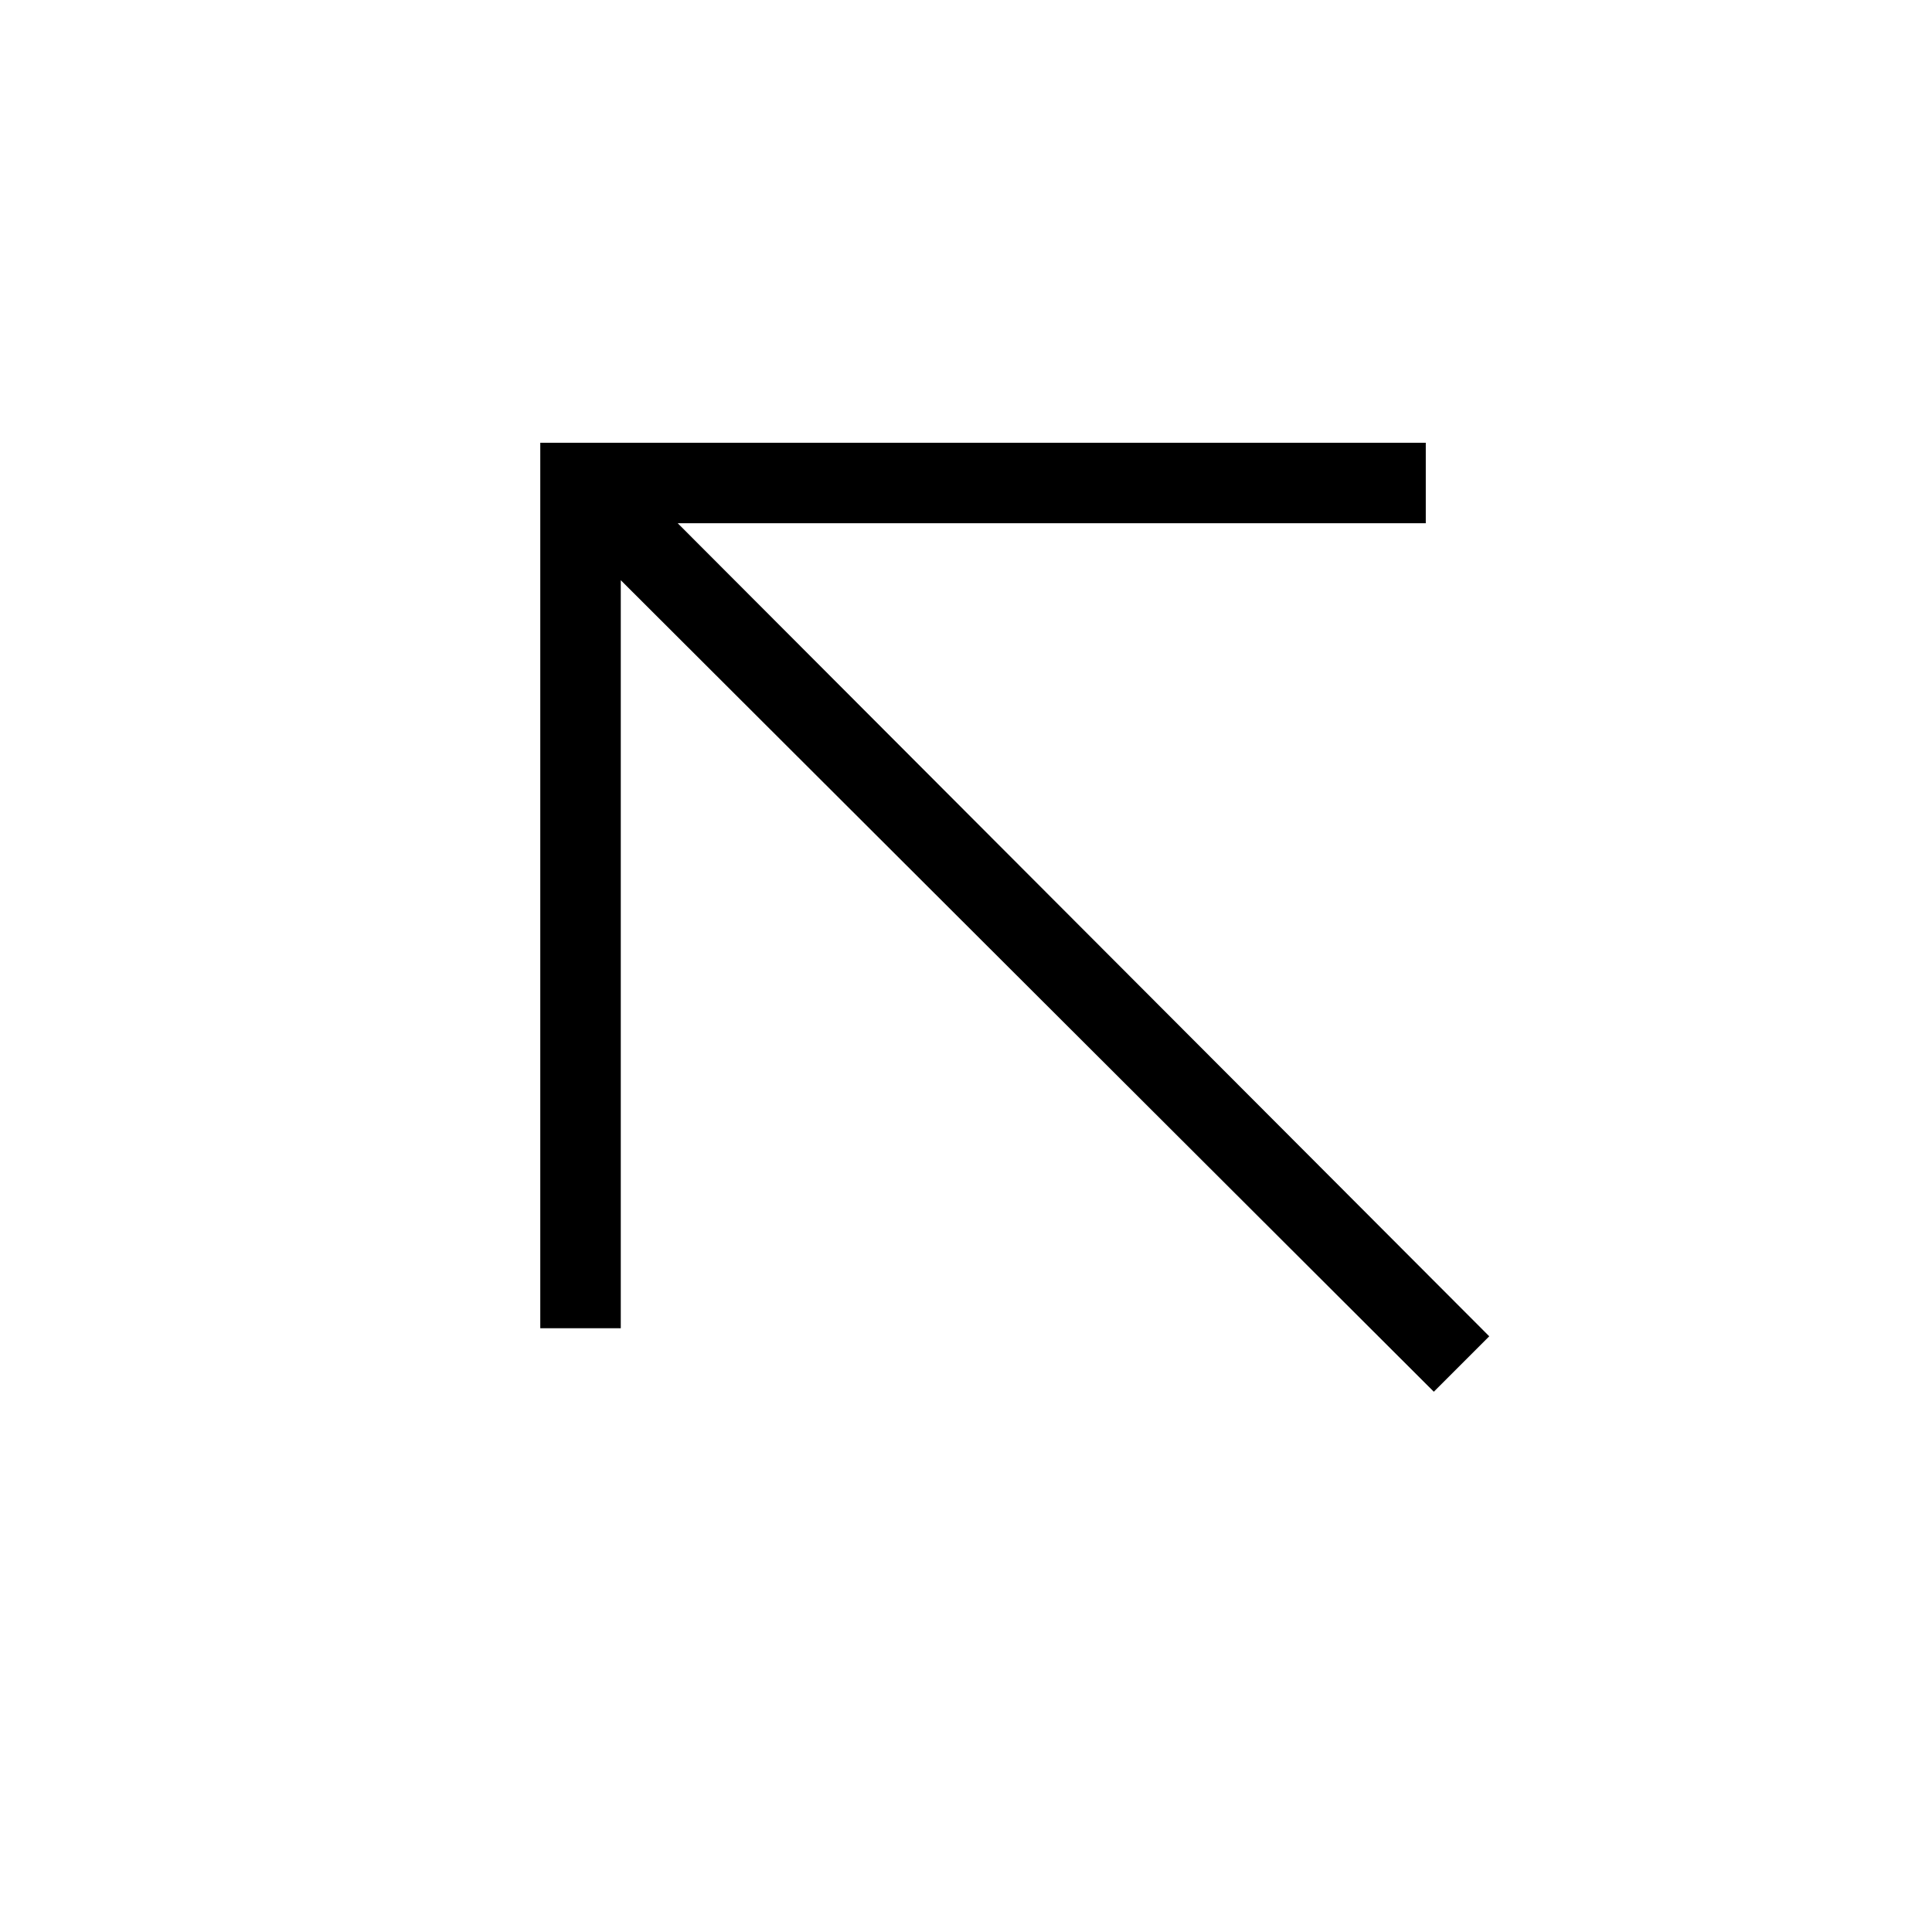 <svg width="48" height="48" viewBox="0 0 48 48" fill="none" xmlns="http://www.w3.org/2000/svg">
<path d="M35.623 34.577L15.423 14.415V33H13.423V11H35.423V13H16.838L37 33.2L35.623 34.577Z" fill="black"/>
</svg>
